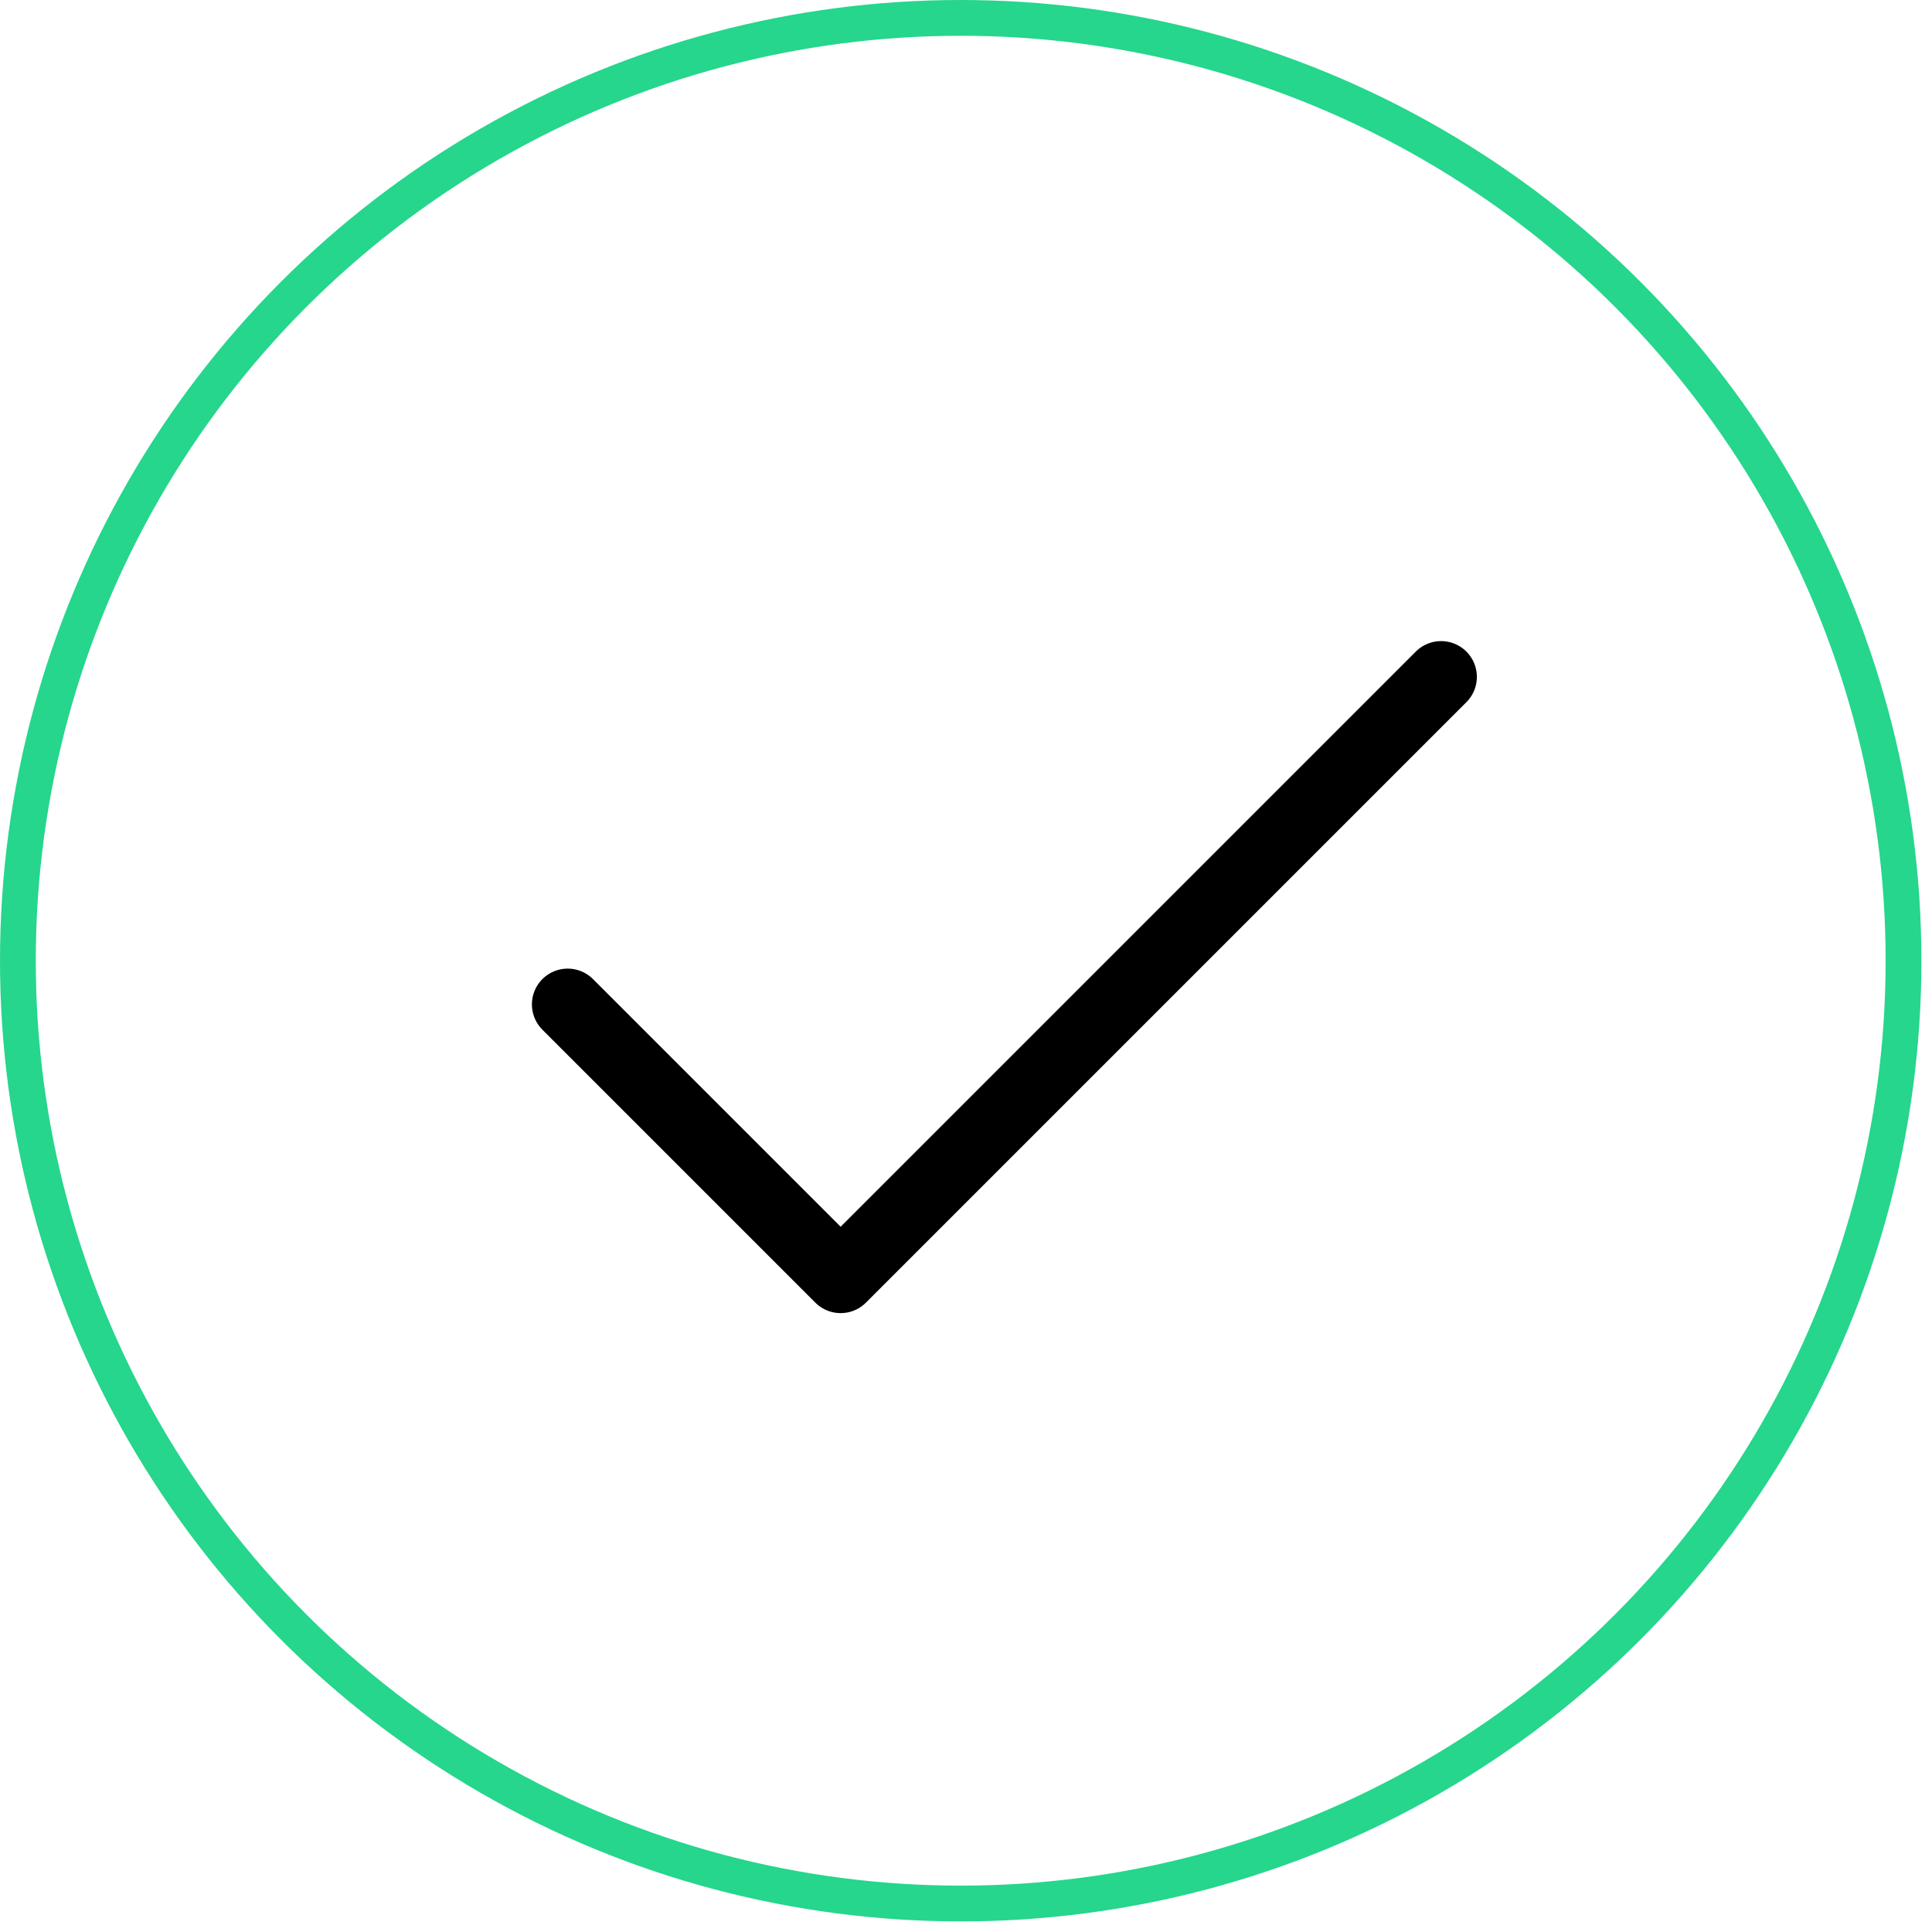 <svg width="54" height="54" viewBox="0 0 54 54" fill="none" xmlns="http://www.w3.org/2000/svg">
<circle cx="26.852" cy="26.852" r="26.352" stroke="#25D68C"/>
<path d="M40.279 18.919L23.496 35.702L15.867 28.073" stroke="black" stroke-width="2" stroke-linecap="round" stroke-linejoin="round"/>
</svg>
